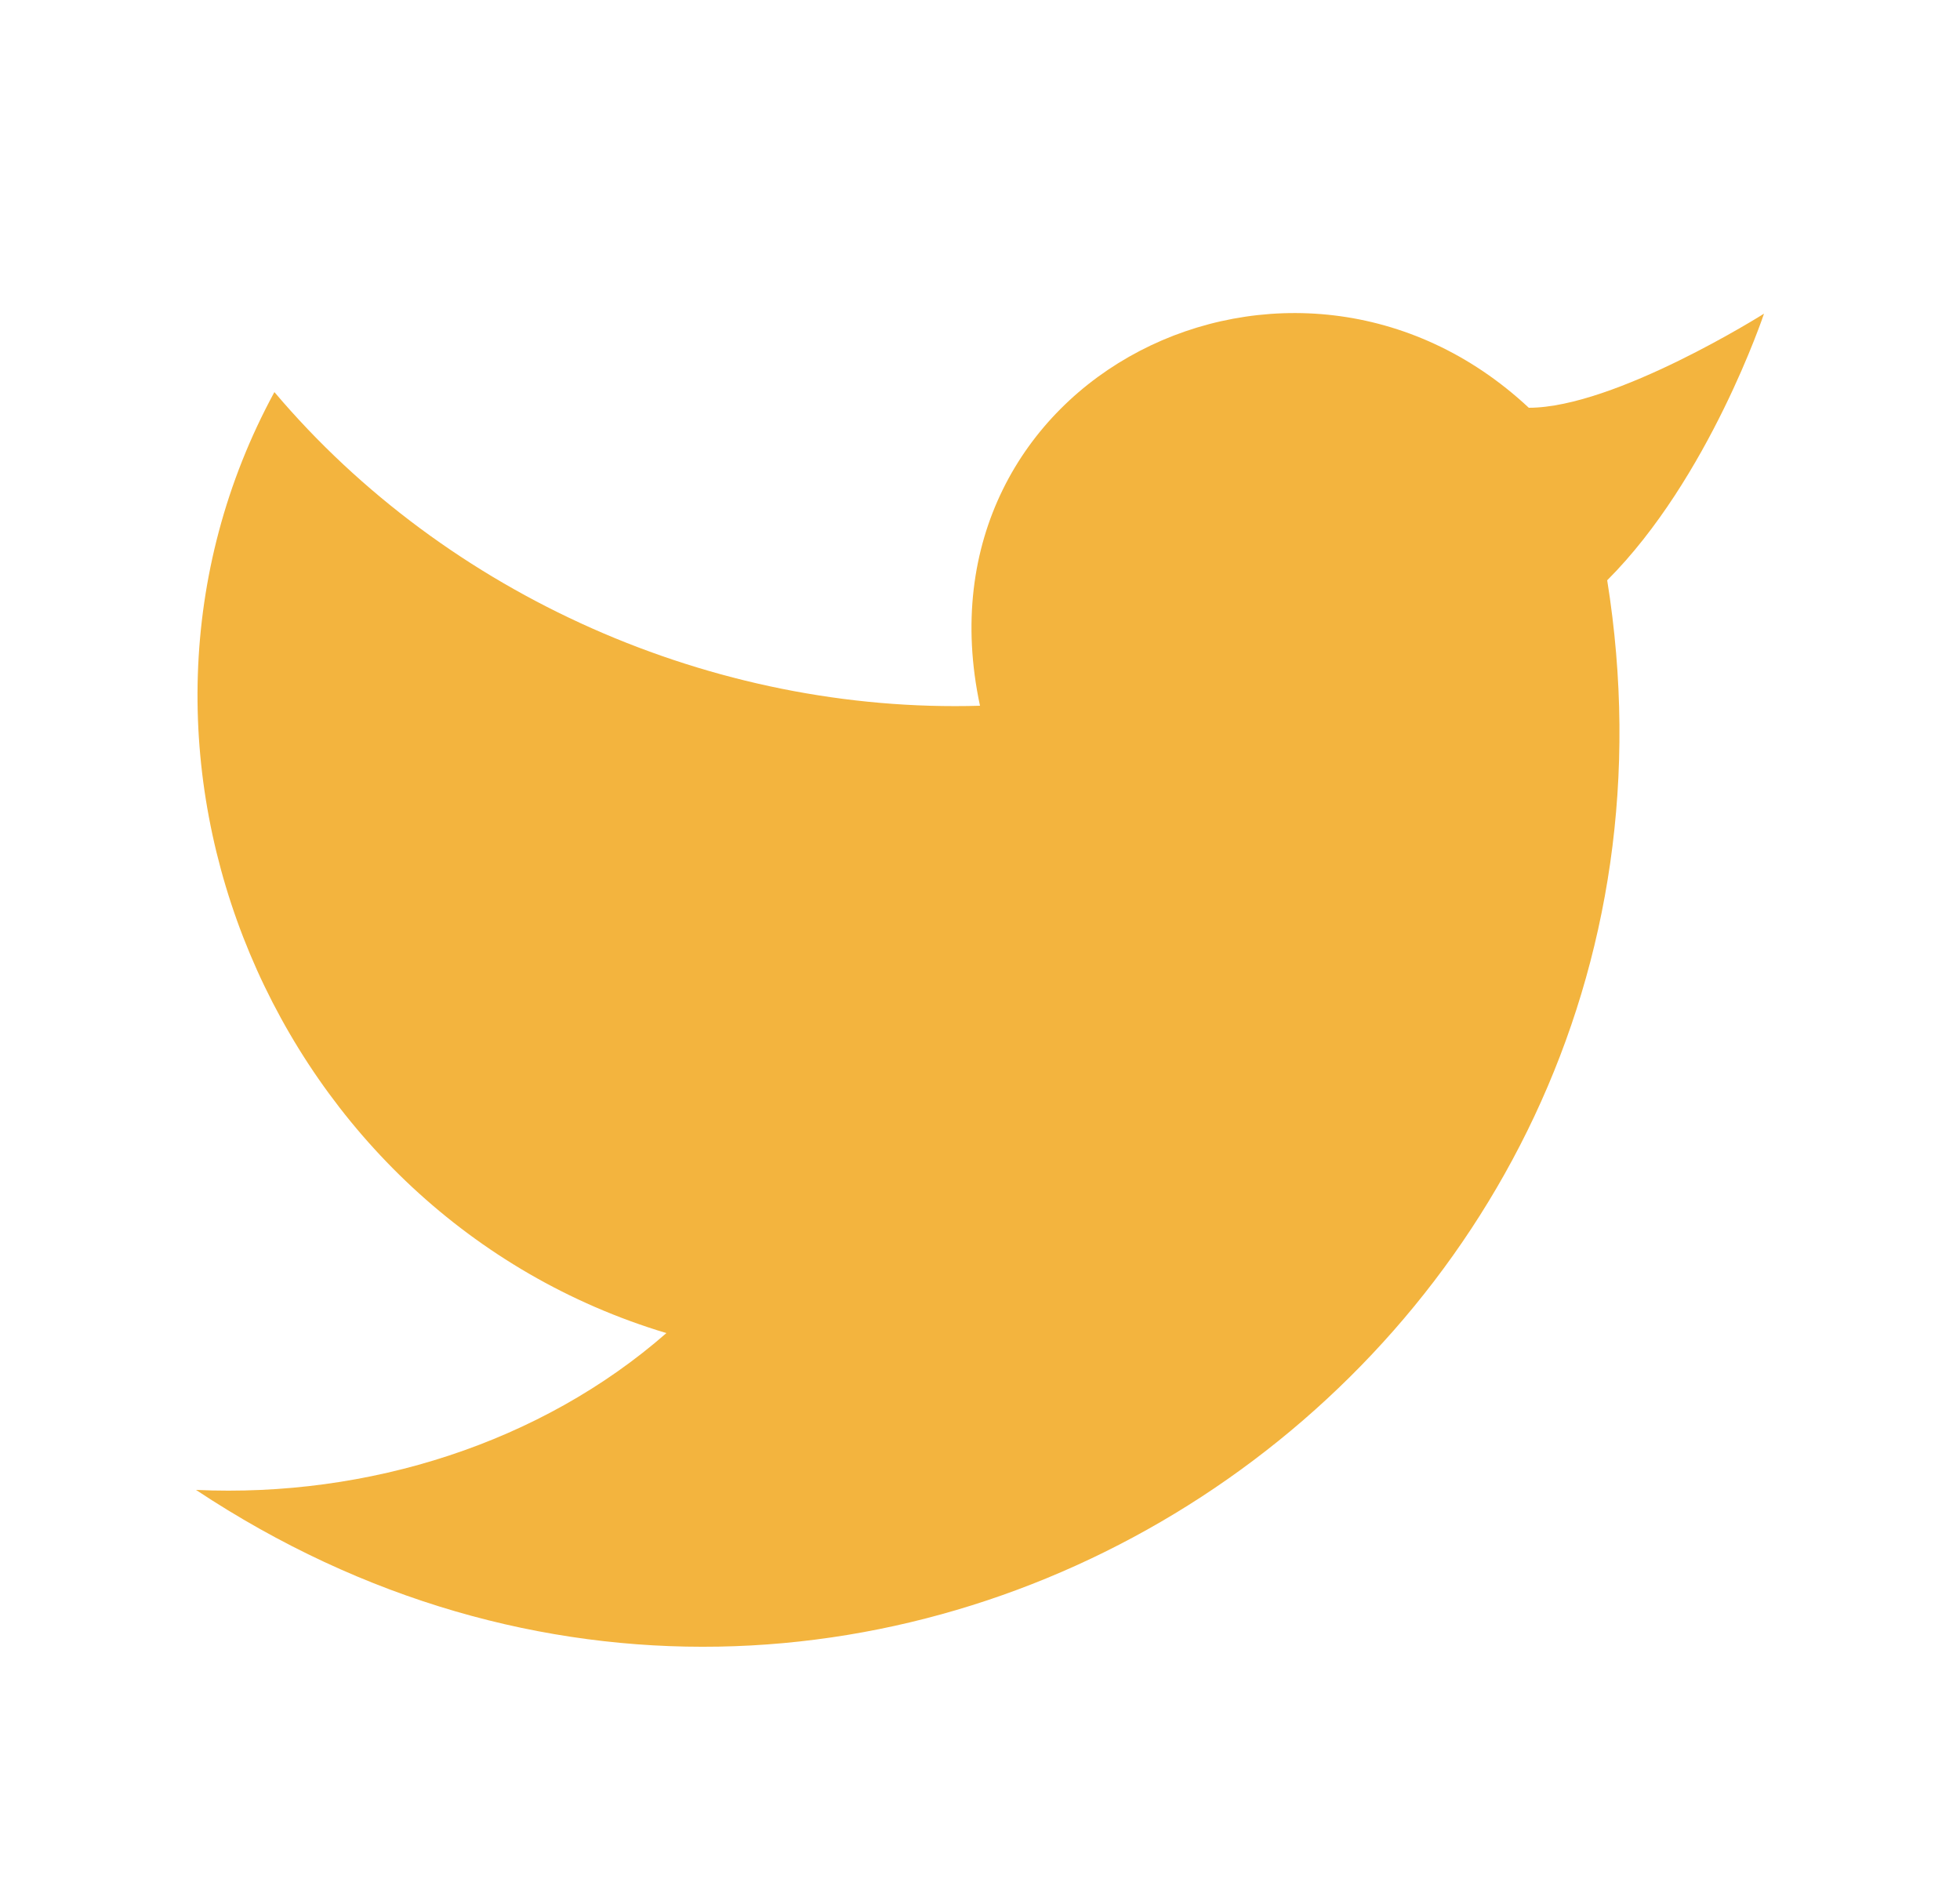 <svg width="25" height="24" viewBox="0 0 25 24" fill="none" xmlns="http://www.w3.org/2000/svg">
<path d="M22.5 4C22.5 4 21.8 6.1 20.5 7.4C22.1 17.4 11.1 24.7 2.5 19C4.7 19.1 6.9 18.4 8.5 17C3.5 15.5 1 9.6 3.5 5C5.7 7.6 9.1 9.1 12.5 9C11.6 4.8 16.5 2.4 19.5 5.2C20.6 5.2 22.5 4 22.5 4Z" fill="#F3B43E"/>
</svg>
